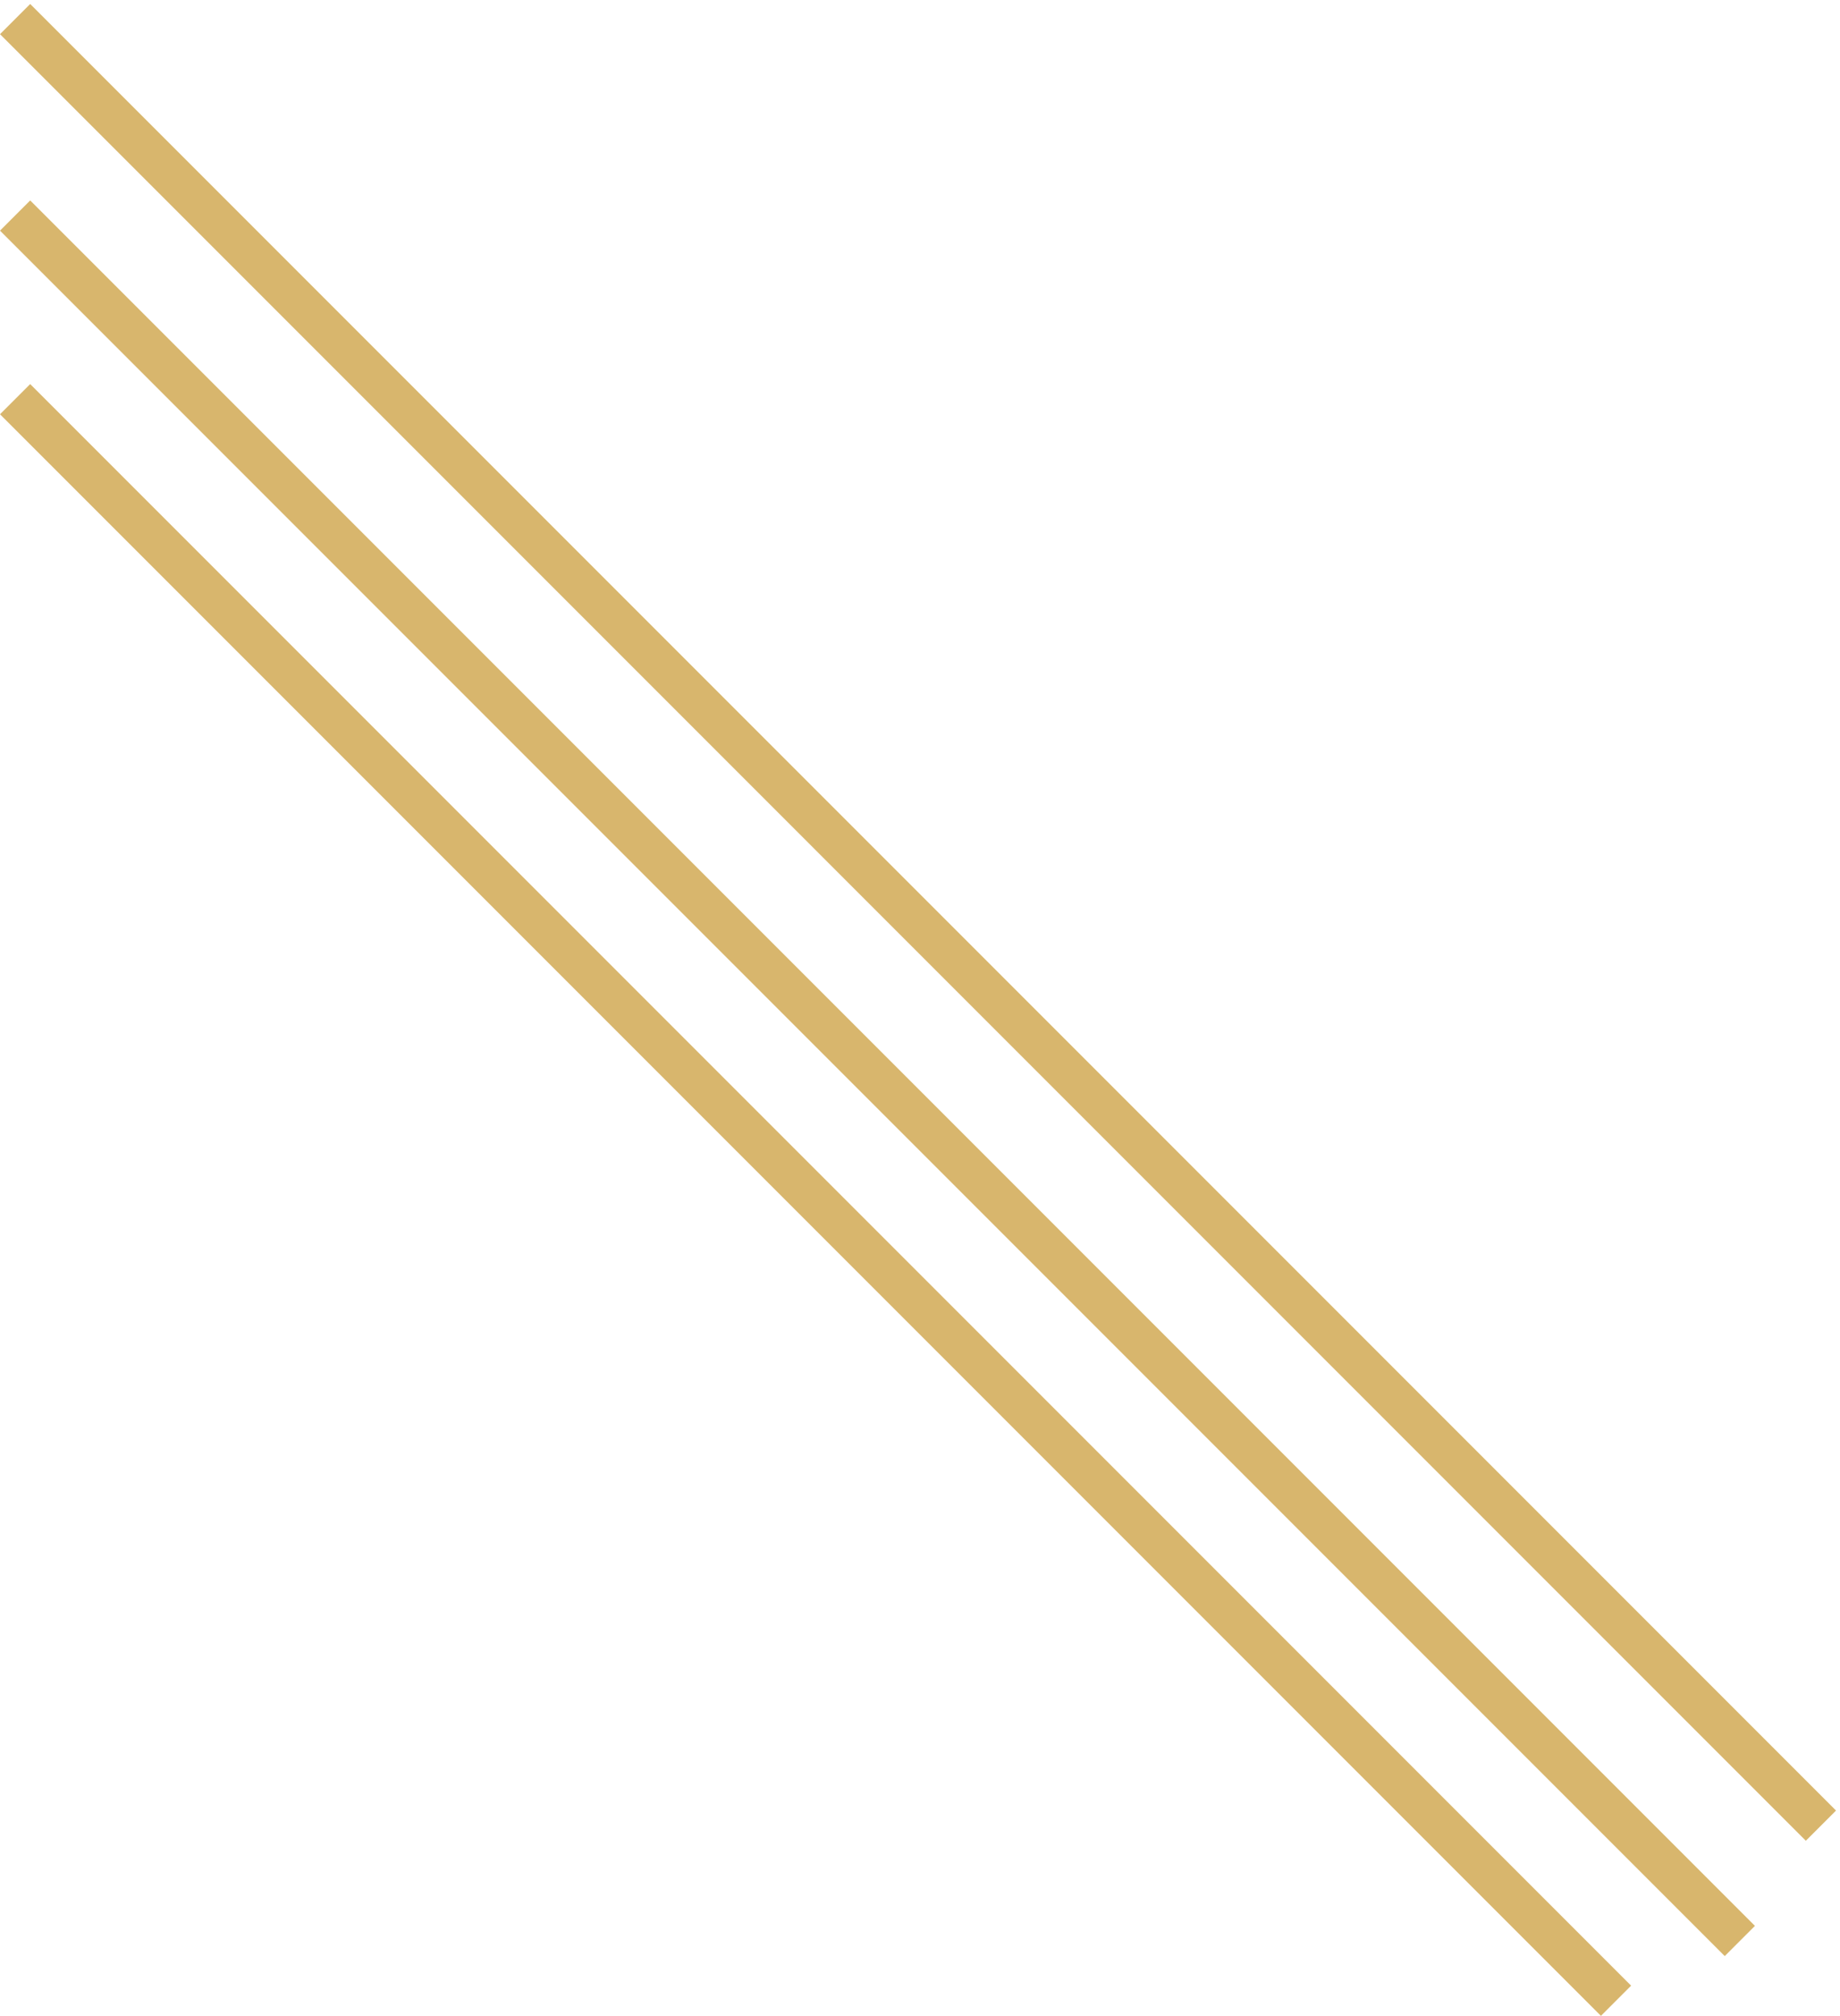 <?xml version="1.0" encoding="UTF-8"?> <svg xmlns="http://www.w3.org/2000/svg" width="431" height="472" viewBox="0 0 431 472" fill="none"> <line x1="3.536" y1="4.464" x2="426.536" y2="427.465" stroke="#D8B66D" stroke-width="10"></line> <line x1="3.536" y1="93.465" x2="378.536" y2="468.464" stroke="#D8B66D" stroke-width="10"></line> <line x1="3.536" y1="50.465" x2="407.536" y2="454.465" stroke="#D8B66D" stroke-width="10"></line> </svg> 